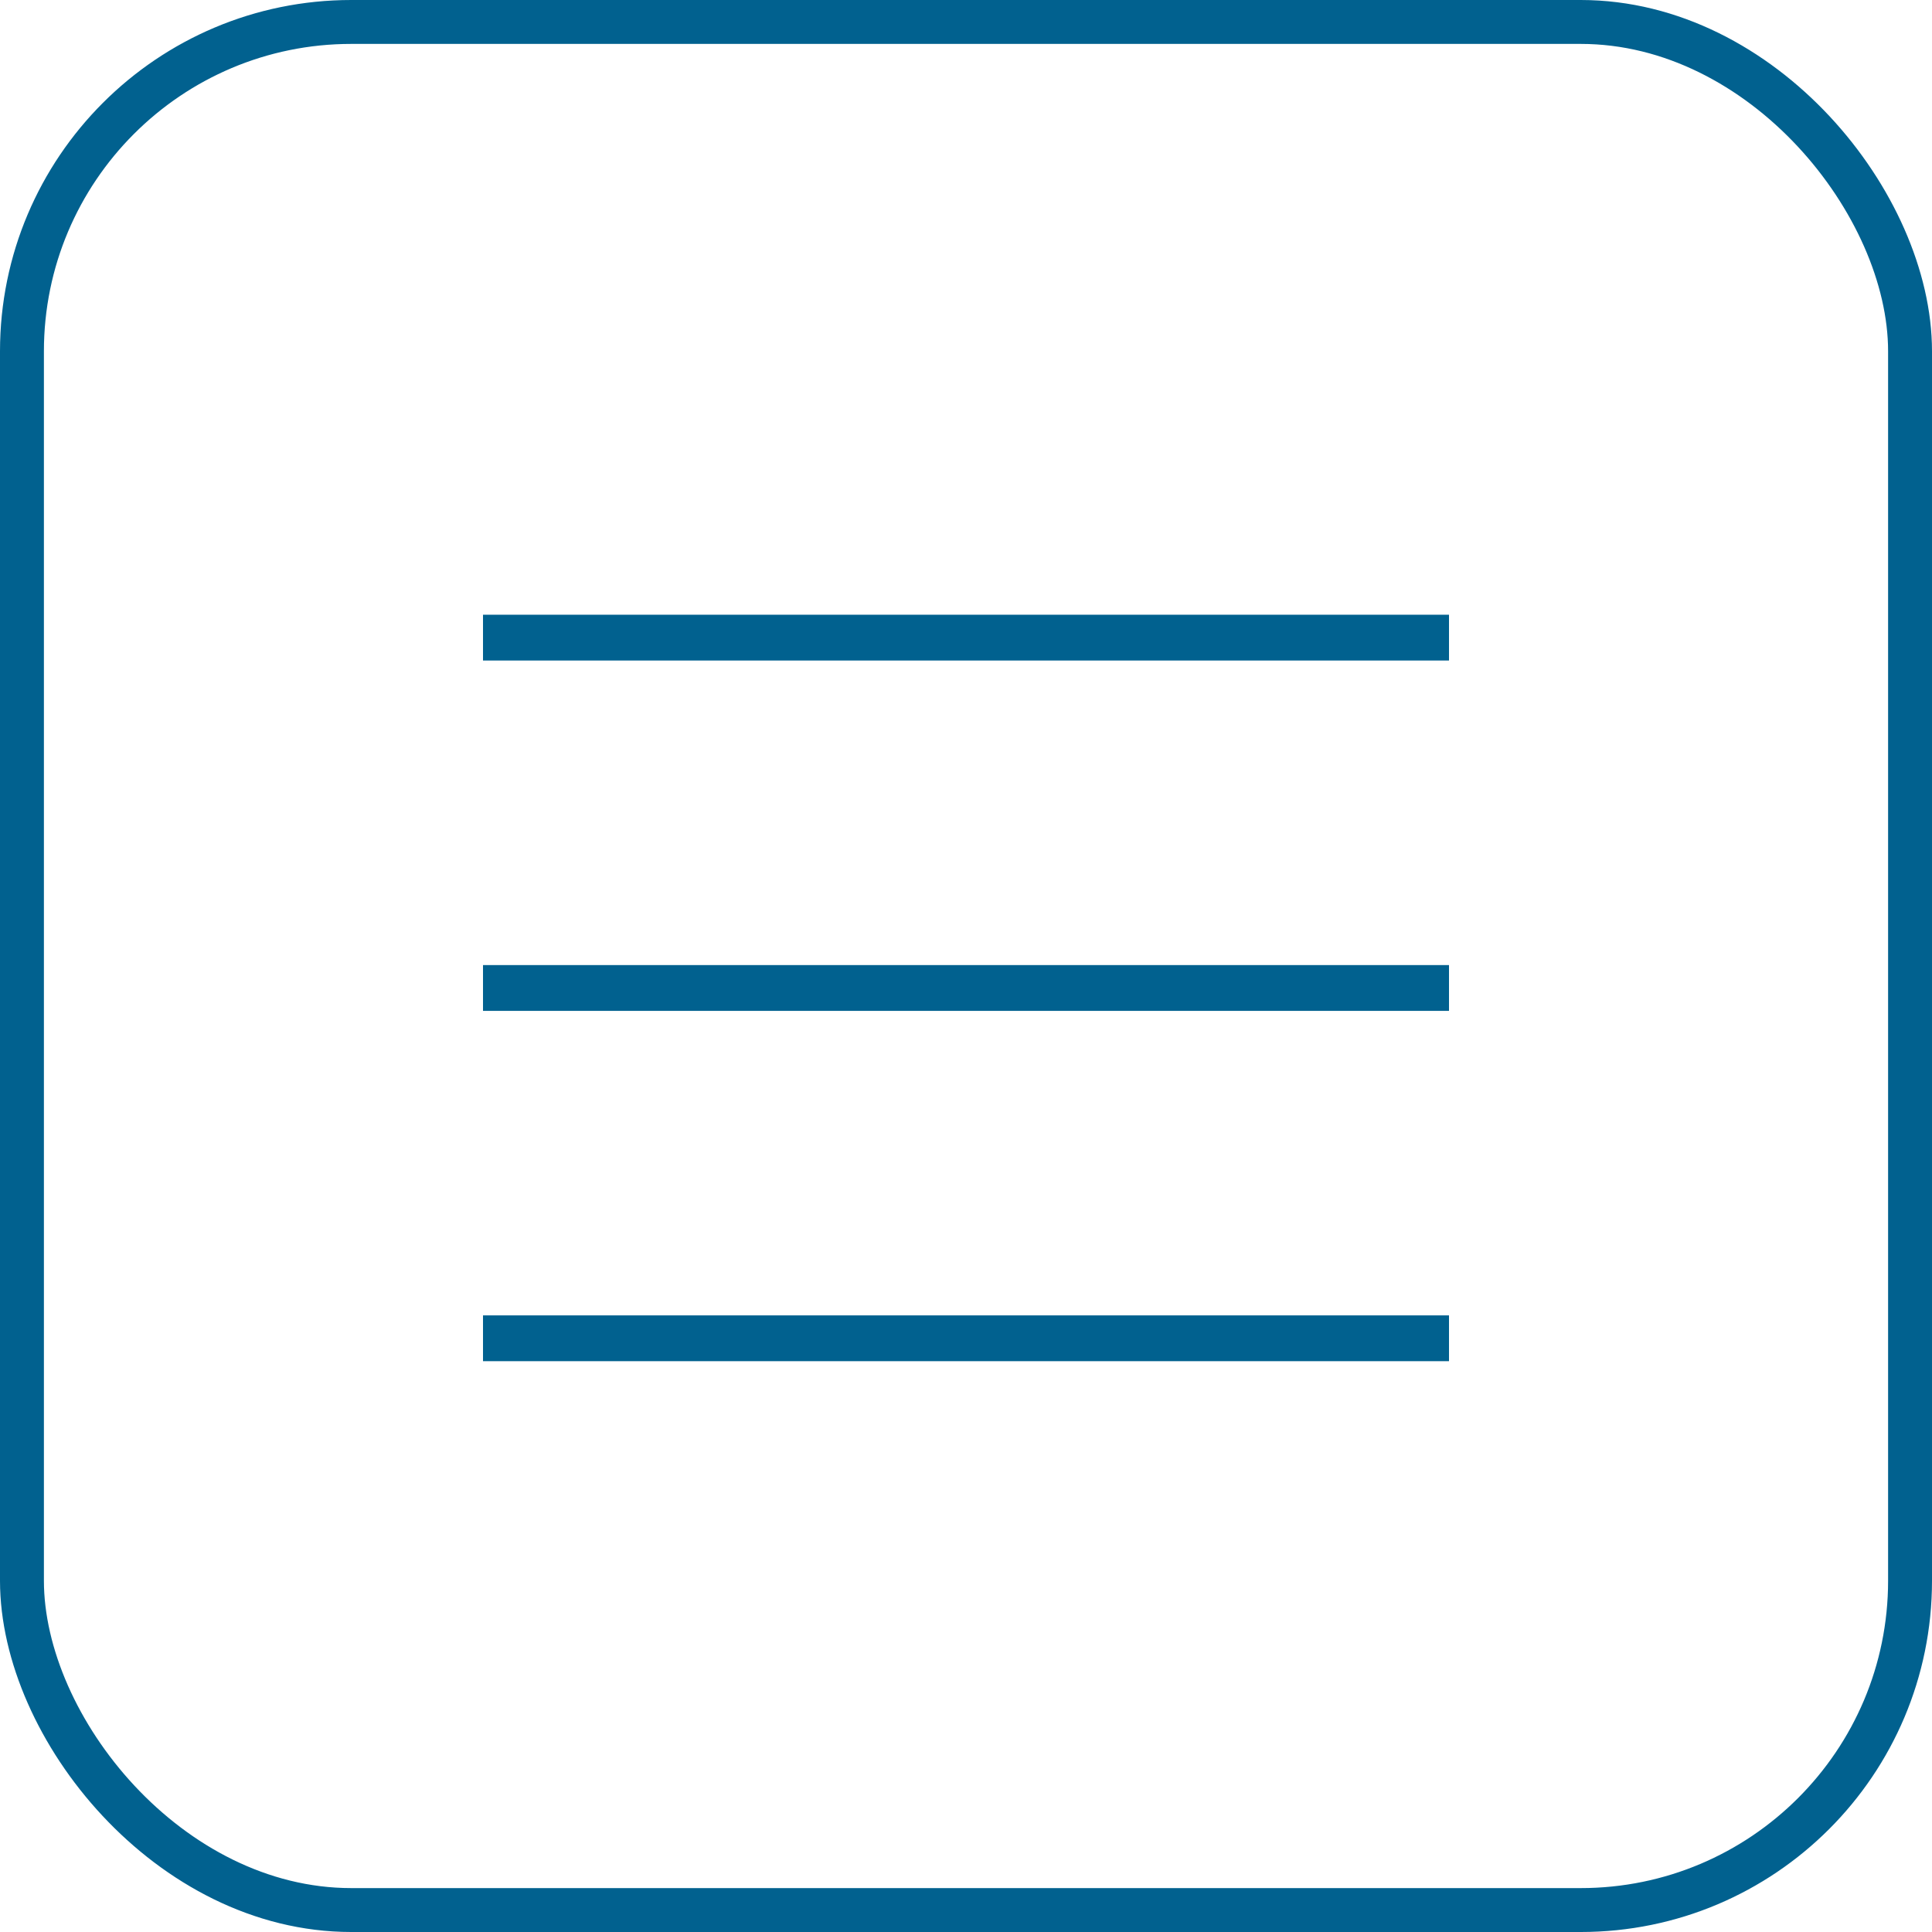 <svg width="44" height="44" viewBox="0 0 44 44" fill="none" xmlns="http://www.w3.org/2000/svg">
<rect x="0.5" y="0.5" width="43" height="43" rx="7.5" stroke="#01618F"/>
<rect x="11" y="14" width="22" height="1.043" fill="#01618F"/>
<rect x="11" y="21.979" width="22" height="1.043" fill="#01618F"/>
<rect x="11" y="29.957" width="22" height="1.043" fill="#01618F"/>
</svg>
